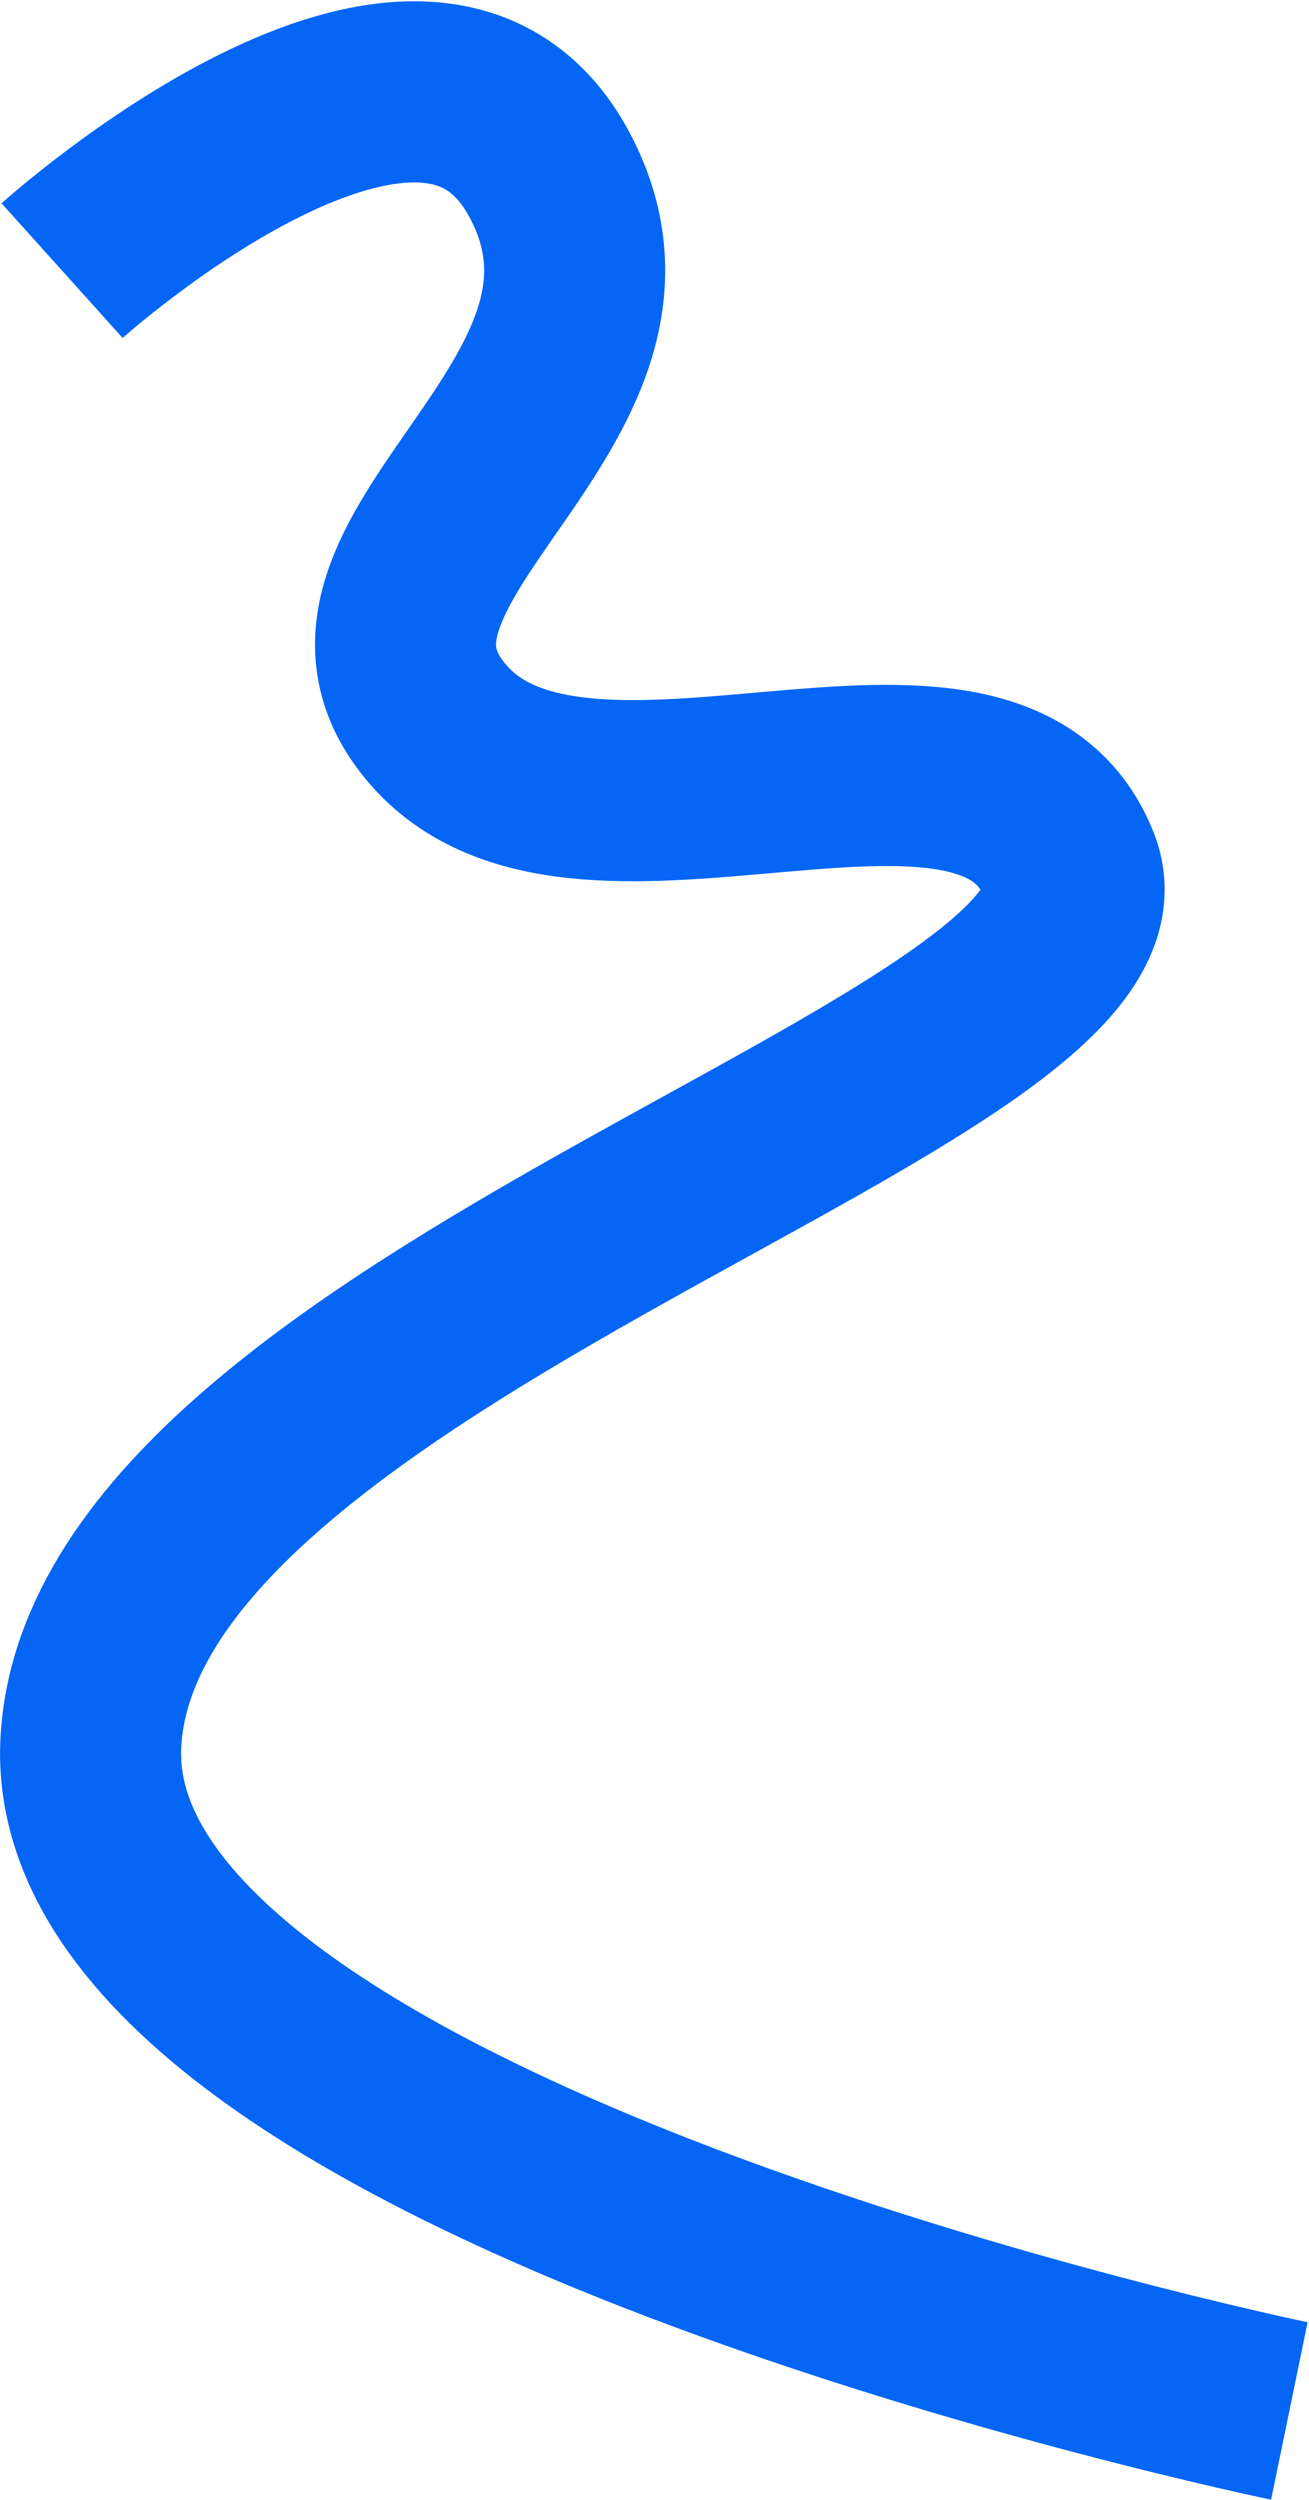 <?xml version="1.0" encoding="UTF-8"?> <svg xmlns="http://www.w3.org/2000/svg" width="752" height="1435" viewBox="0 0 752 1435" fill="none"> <path d="M35.671 155.357C35.671 155.357 244.689 -32.77 315.703 100.401C386.716 233.571 168.216 322.571 252.716 417.071C337.216 511.571 568.981 379.733 614.58 497.478C660.179 615.223 65.216 760.5 52.216 1000C39.216 1239.5 740.716 1384 740.716 1384" stroke="#0566F6" stroke-width="104"></path> </svg> 